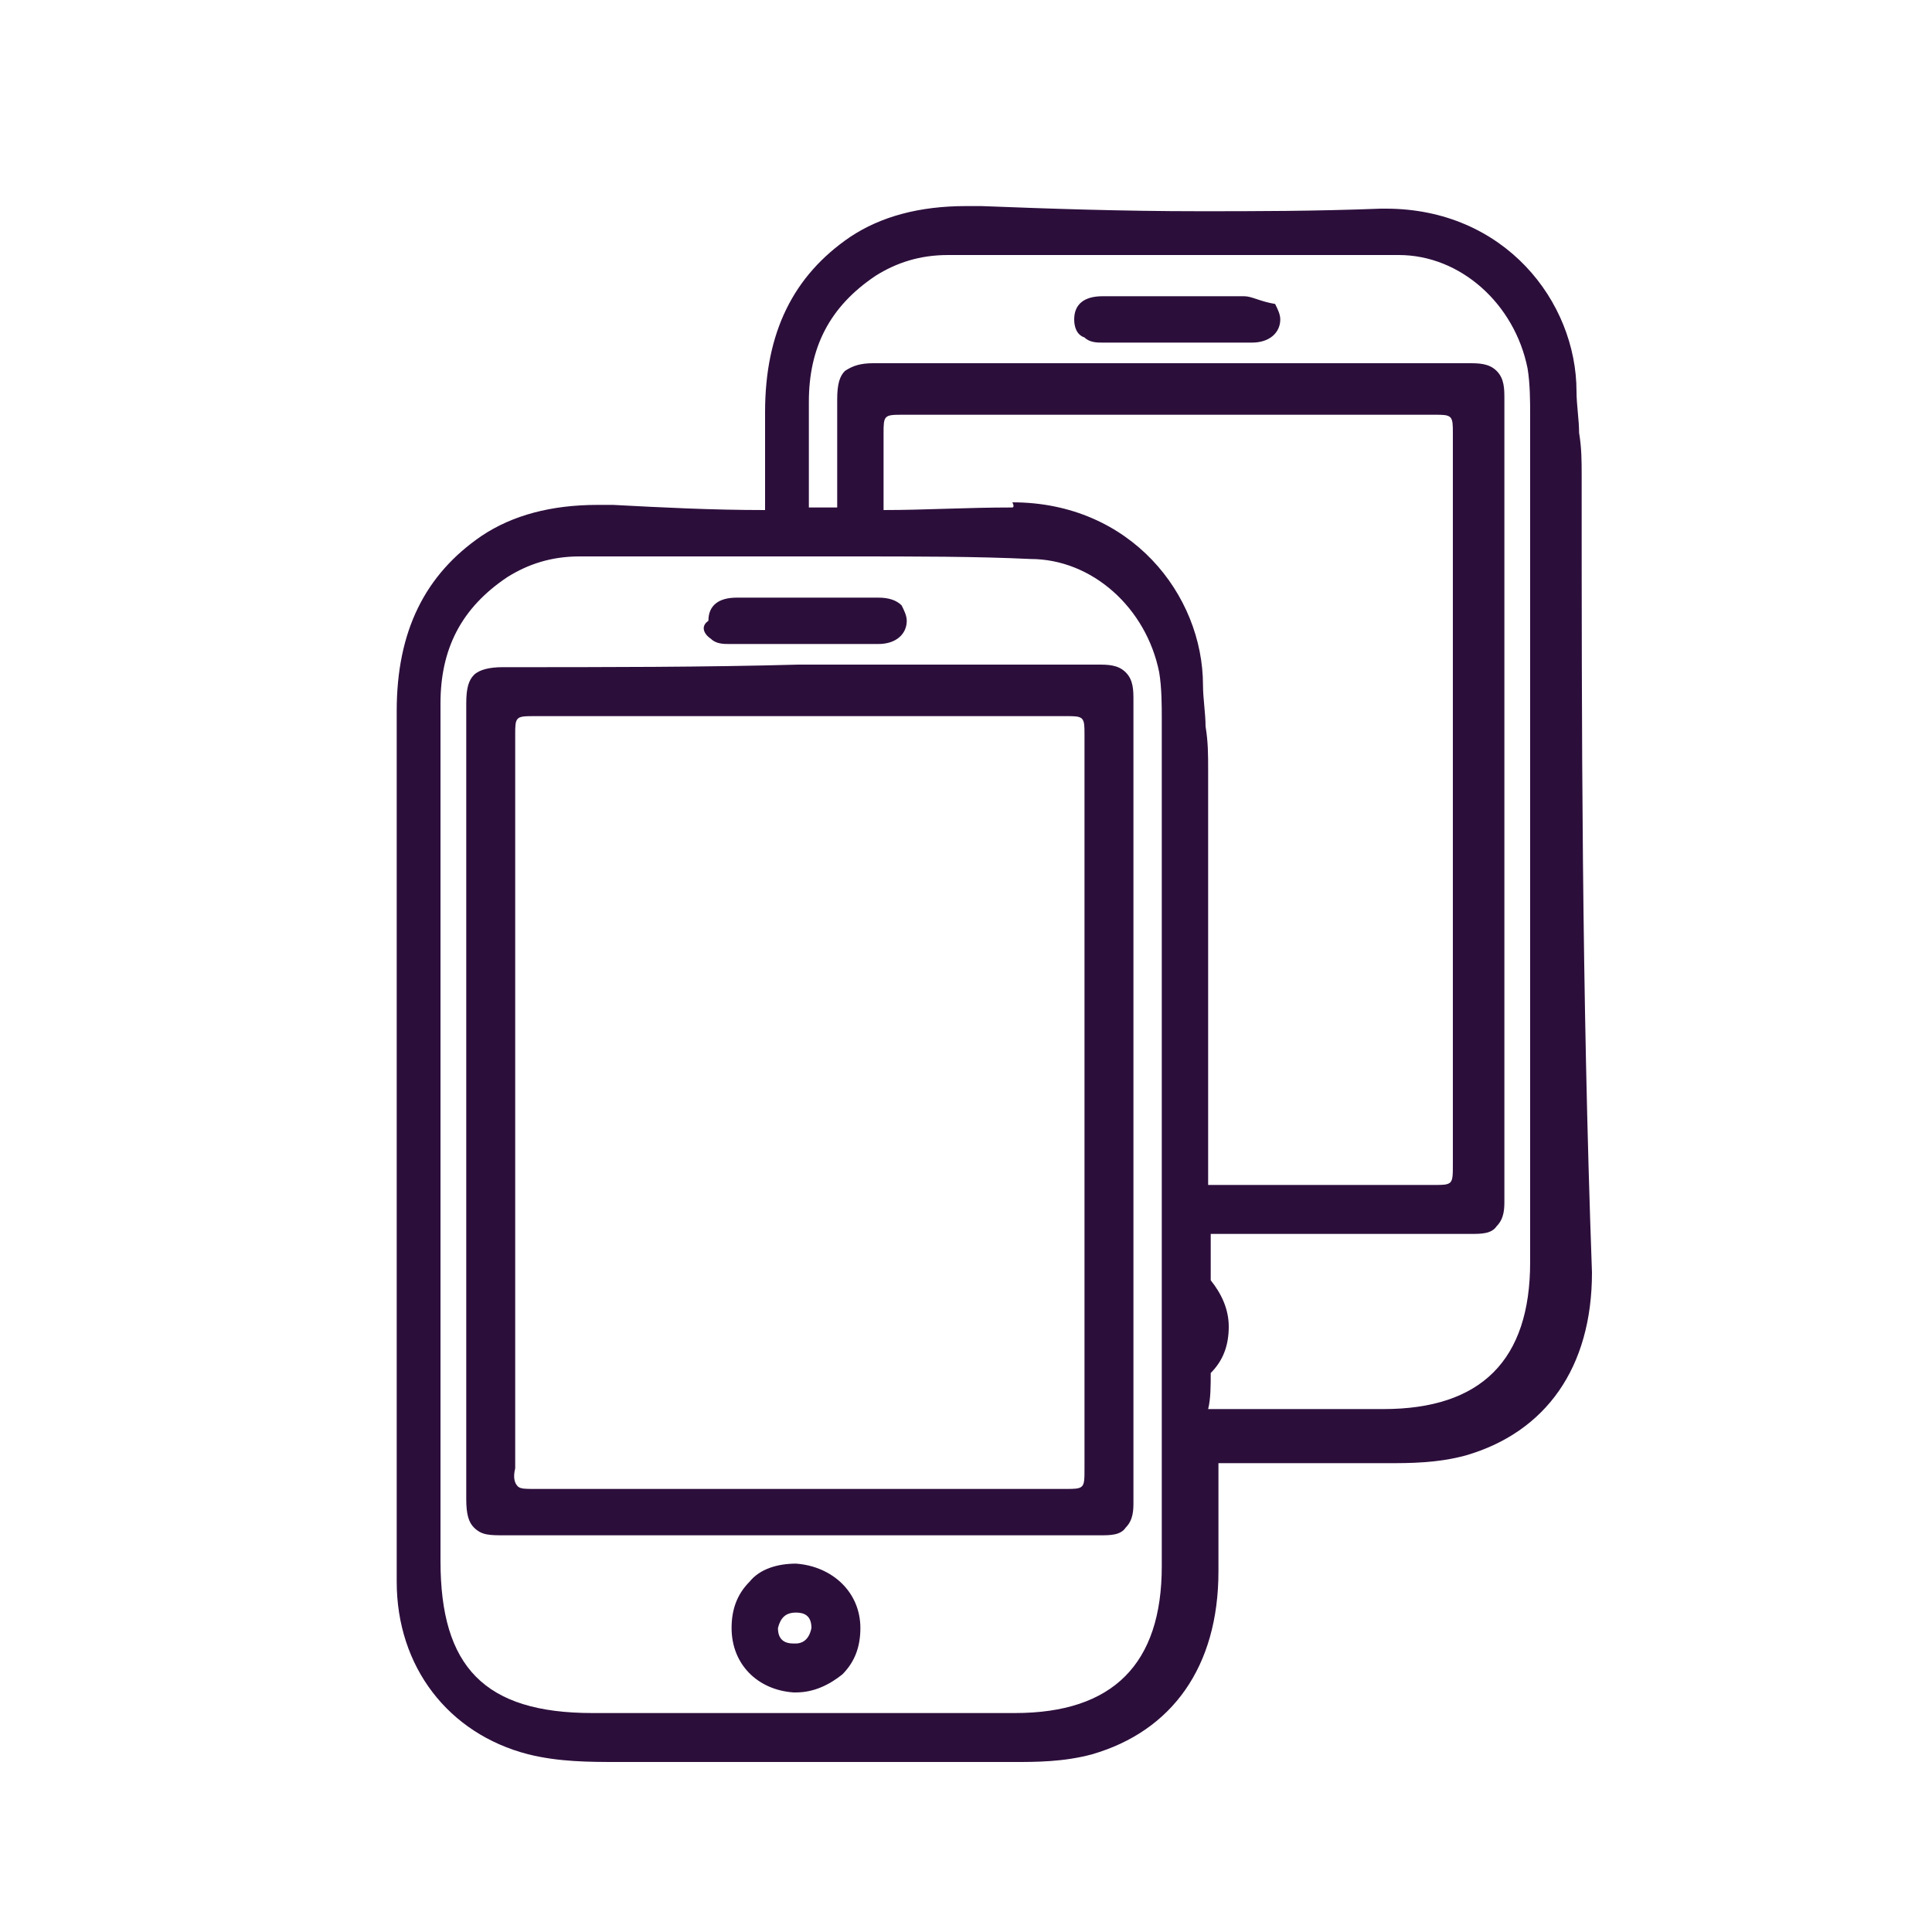 <?xml version="1.0" encoding="utf-8"?>
<!-- Generator: Adobe Illustrator 23.0.0, SVG Export Plug-In . SVG Version: 6.00 Build 0)  -->
<svg version="1.1" id="Layer_1" xmlns="http://www.w3.org/2000/svg" xmlns:xlink="http://www.w3.org/1999/xlink" x="0px" y="0px"
	 viewBox="0 0 75 75" style="enable-background:new 0 0 75 75;" xml:space="preserve">
<style type="text/css">
	.st0{fill:#2C0E3B;}
</style>
<g>
	<g>
		<path class="st0" d="M19.5,25.9L19.5,25.9c-0.5,0-0.9,0.1-1.1,0.3c-0.2,0.2-0.3,0.5-0.3,1.1c0,11,0,21.1,0,30.9
			c0,0.6,0.1,0.9,0.3,1.1c0.3,0.3,0.6,0.3,1.2,0.3l0,0c3.8,0,7.6,0,11.5,0s7.7,0,11.6,0c0,0,0,0,0,0c0.4,0,0.8,0,1-0.3
			c0.3-0.3,0.3-0.7,0.3-1c0-3.9,0-7.9,0-11.7c0-1.3,0-2.6,0-3.9c0-1.3,0-2.6,0-3.9c0-3.8,0-7.7,0-11.6c0-0.4,0-0.8-0.3-1.1
			c-0.3-0.3-0.7-0.3-1.1-0.3l0,0c-3.7,0-7.6,0-11.6,0C27.4,25.9,23.5,25.9,19.5,25.9z M41.4,27.8L41.4,27.8c0.3,0,0.5,0,0.6,0.1
			c0.1,0.1,0.1,0.3,0.1,0.6c0,3.6,0,7.2,0,10.7c0,1.2,0,2.4,0,3.6c0,1.2,0,2.4,0,3.6c0,3.5,0,7.1,0,10.6c0,0.4,0,0.6-0.1,0.7
			c-0.1,0.1-0.3,0.1-0.6,0.1l0,0c-3.3,0-6.8,0-10.3,0c-3.3,0-6.8,0-10.4,0h0c-0.3,0-0.5,0-0.6-0.1C20,57.6,19.9,57.4,20,57
			c0-10.9,0-19.9,0-28.5c0-0.3,0-0.5,0.1-0.6c0.1-0.1,0.3-0.1,0.7-0.1h0c3.8,0,7.2,0,10.3,0C34.8,27.8,38.2,27.8,41.4,27.8z"/>
		<path class="st0" d="M30.9,60.7L30.9,60.7c-0.7,0-1.4,0.2-1.8,0.7c-0.5,0.5-0.7,1.1-0.7,1.8c0,1.4,1,2.4,2.4,2.5c0,0,0.1,0,0.1,0
			c0.7,0,1.3-0.3,1.8-0.7c0.5-0.5,0.7-1.1,0.7-1.8C33.4,61.8,32.3,60.8,30.9,60.7z M30.9,62.6C30.9,62.6,30.9,62.6,30.9,62.6
			c0.3,0,0.6,0.1,0.6,0.6c-0.1,0.5-0.4,0.6-0.6,0.6c0,0,0,0-0.1,0c-0.4,0-0.6-0.2-0.6-0.6C30.3,62.8,30.5,62.6,30.9,62.6z"/>
		<path class="st0" d="M27.6,24.8c0.2,0.2,0.5,0.2,0.7,0.2c0.4,0,0.7,0,1.2,0c0.3,0,0.5,0,0.8,0c0.3,0,0.5,0,0.8,0h0.1
			c0.3,0,0.5,0,0.8,0c0.3,0,0.6,0,0.9,0c0.5,0,0.8,0,1.2,0c0.7,0,1.1-0.4,1.1-0.9c0-0.2-0.1-0.4-0.2-0.6c-0.2-0.2-0.5-0.3-0.9-0.3
			c-0.9,0-1.9,0-2.8,0c-0.9,0-1.8,0-2.7,0c-0.7,0-1.1,0.3-1.1,0.9C27.2,24.3,27.3,24.6,27.6,24.8z"/>
		<path class="st0" d="M61.4,18.5c0-0.6,0-1.1-0.1-1.7c0-0.5-0.1-1.1-0.1-1.6c0-3.5-2.8-7.1-7.4-7.1c-0.1,0-0.1,0-0.2,0
			c-2.6,0.1-4.9,0.1-7,0.1c-3.1,0-5.9-0.1-8.5-0.2c-0.2,0-0.4,0-0.6,0c-1.8,0-3.3,0.4-4.5,1.2c-2.2,1.5-3.3,3.7-3.3,6.8
			c0,1.3,0,2.5,0,3.8c-2.1,0-4-0.1-5.9-0.2c-0.2,0-0.4,0-0.6,0c-1.8,0-3.3,0.4-4.5,1.2c-2.2,1.5-3.3,3.7-3.3,6.8c0,4,0,8,0,11.9
			c0,1.6,0,3.2,0,4.9c0,1.7,0,3.3,0,5c0,3.9,0,8,0,12c0,3.3,2,5.9,5.1,6.7c1.2,0.3,2.4,0.3,3.5,0.3c0.1,0,0.2,0,0.3,0
			c2.8,0,5.6,0,8.5,0c2.2,0,4.4,0,6.6,0c0.8,0,1.9,0,3-0.3c3.1-0.9,4.9-3.4,4.9-7.1c0-1.4,0-2.8,0-4.2c2.2,0,4.4,0,6.6,0
			c0.8,0,1.9,0,3-0.3c3.1-0.9,4.9-3.4,4.9-7.1C61.4,38.3,61.4,28.2,61.4,18.5z M39.3,19.7c-1.8,0-3.4,0.1-5,0.1c0-1,0-2,0-3
			c0-0.3,0-0.5,0.1-0.6c0.1-0.1,0.3-0.1,0.7-0.1h0c3.8,0,7.2,0,10.3,0c3.7,0,7.1,0,10.3,0h0c0.3,0,0.5,0,0.6,0.1
			c0.1,0.1,0.1,0.3,0.1,0.6c0,3.6,0,7.2,0,10.7c0,1.2,0,2.4,0,3.5c0,1.2,0,2.4,0,3.6c0,3.5,0,7.1,0,10.6c0,0.4,0,0.6-0.1,0.7
			c-0.1,0.1-0.3,0.1-0.6,0.1h0c-3,0-5.9,0-8.8,0c0-5.5,0-10.9,0-16.1c0-0.6,0-1.1-0.1-1.7c0-0.5-0.1-1.1-0.1-1.6
			c0-3.5-2.8-7.1-7.4-7.1C39.4,19.7,39.3,19.7,39.3,19.7z M40,21.7c2.4,0,4.5,1.9,5,4.4c0.1,0.6,0.1,1.3,0.1,1.8
			c0,11.1,0,22.3,0,32.9c0,3.8-1.9,5.7-5.7,5.7c-2.6,0-5.3,0-7.9,0c-2.8,0-5.6,0-8.5,0c-4.2,0-5.9-1.8-5.9-5.9l0-21.9
			c0-3.8,0-7.6,0-11.4c0-2.1,0.8-3.7,2.6-4.9c0.8-0.5,1.7-0.8,2.8-0.8c1.6,0,3.3,0,4.9,0c1.8,0,3.6,0,5.5,0
			C35.6,21.6,37.9,21.6,40,21.7z M47,53.3c0.5-0.5,0.7-1.1,0.7-1.8c0-0.7-0.3-1.3-0.7-1.8c0-0.6,0-1.2,0-1.8c3.4,0,6.8,0,10.1,0
			c0,0,0,0,0,0c0.4,0,0.8,0,1-0.3c0.3-0.3,0.3-0.7,0.3-1c0-3.9,0-7.9,0-11.8c0-1.3,0-2.6,0-3.8c0-1.3,0-2.6,0-3.9
			c0-3.8,0-7.7,0-11.6c0-0.4,0-0.8-0.3-1.1c-0.3-0.3-0.7-0.3-1.1-0.3l0,0c-3.8,0-7.7,0-11.7,0c-3.7,0-7.5,0-11.4,0l0,0
			c-0.5,0-0.8,0.1-1.1,0.3c-0.2,0.2-0.3,0.5-0.3,1.1l0,1.5c0,0.9,0,1.8,0,2.7c-0.1,0-0.2,0-0.3,0c-0.3,0-0.5,0-0.8,0
			c0-1.4,0-2.7,0-4.1c0-2.1,0.8-3.7,2.6-4.9c0.8-0.5,1.7-0.8,2.8-0.8c1.6,0,3.2,0,4.8,0c1.8,0,3.6,0,5.4,0c2.8,0,5.1,0,7.3,0
			c2.4,0,4.5,1.9,5,4.4c0.1,0.6,0.1,1.3,0.1,1.8c0,9.6,0,20.1,0,32.9c0,3.8-1.9,5.7-5.7,5.7c-2.3,0-4.5,0-6.8,0
			C47,54.3,47,53.8,47,53.3z"/>
		<path class="st0" d="M48.3,11.5c-0.9,0-1.9,0-2.8,0c-0.9,0-1.8,0-2.7,0c-0.7,0-1.1,0.3-1.1,0.9c0,0.3,0.1,0.6,0.4,0.7
			c0.2,0.2,0.5,0.2,0.7,0.2c0.4,0,0.7,0,1.2,0c0.3,0,0.5,0,0.8,0c0.3,0,0.5,0,0.8,0h0.1c0.3,0,0.5,0,0.8,0c0.3,0,0.6,0,0.9,0
			c0.5,0,0.8,0,1.2,0c0.7,0,1.1-0.4,1.1-0.9c0-0.2-0.1-0.4-0.2-0.6C48.9,11.7,48.6,11.5,48.3,11.5z"/>
	</g>
</g>
</svg>
